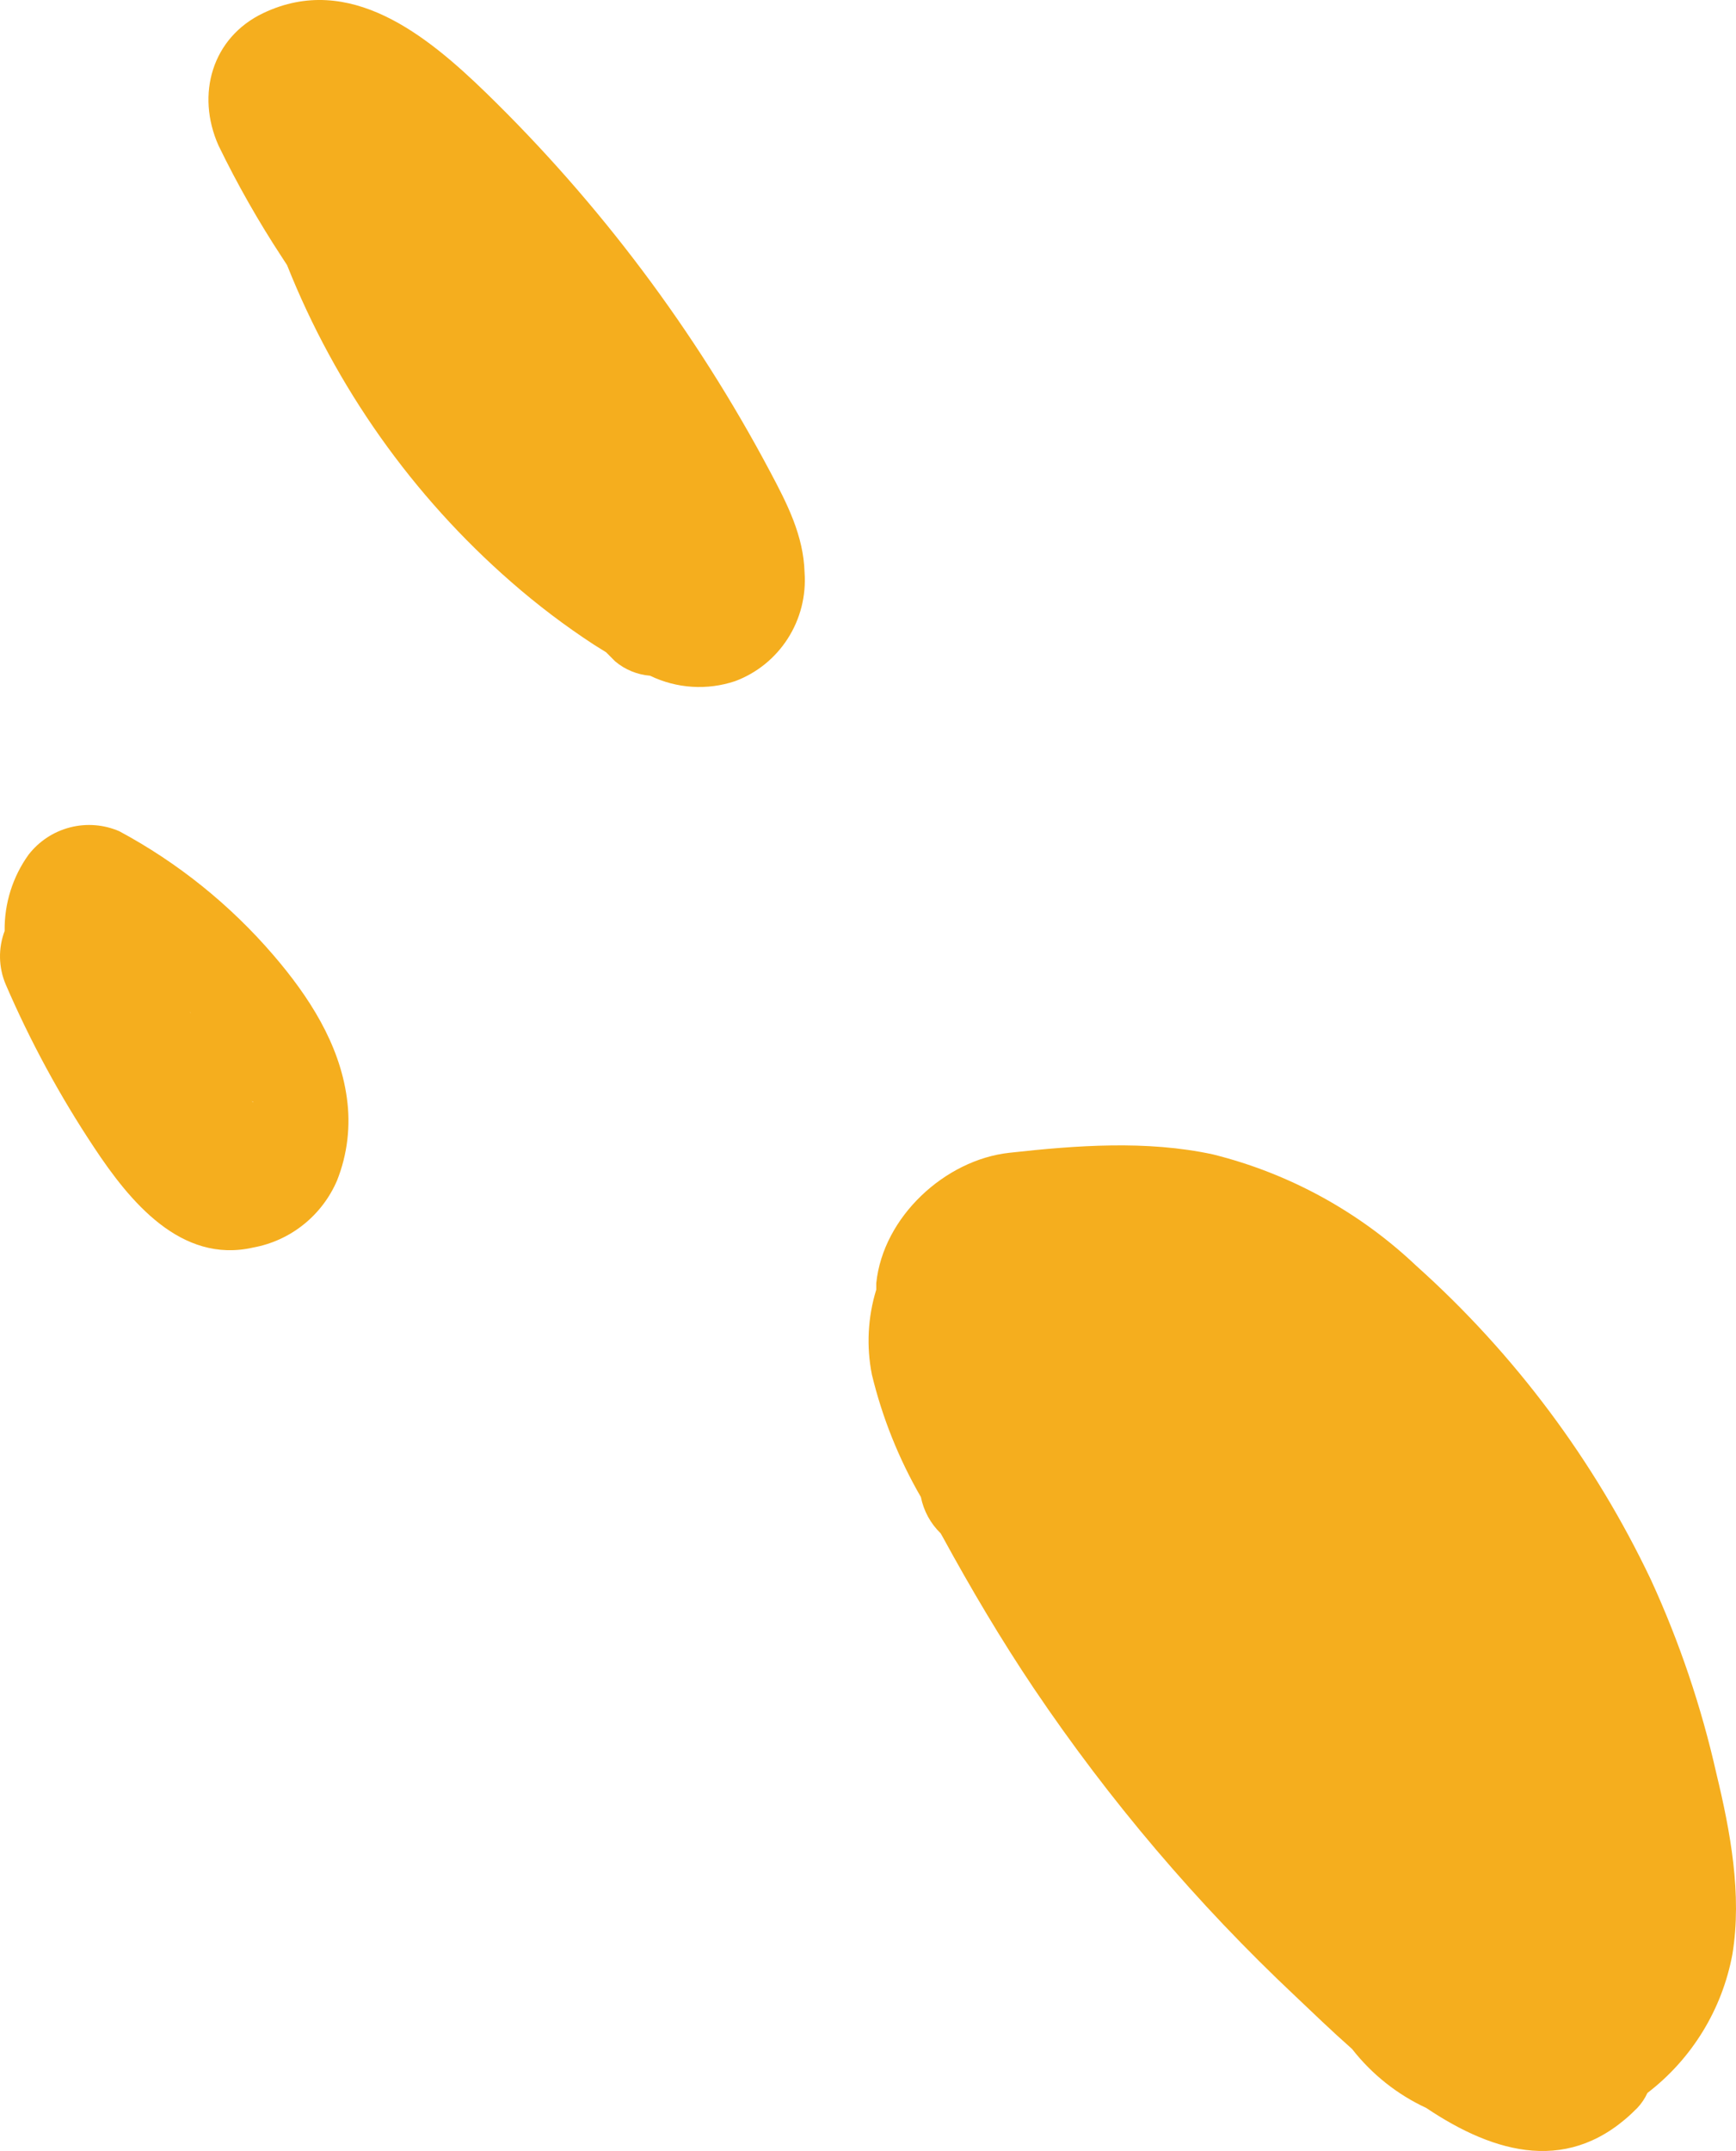 <svg width="67" height="83" viewBox="0 0 67 83" fill="none" xmlns="http://www.w3.org/2000/svg">
<path d="M31.052 22.094C31.013 20.662 30.373 19.424 29.717 18.191C26.841 12.773 23.142 7.842 18.752 3.575C16.482 1.373 13.496 -1.077 10.166 0.503C8.181 1.445 7.557 3.647 8.432 5.612C9.158 7.108 9.98 8.555 10.893 9.944C10.953 10.043 11.019 10.131 11.079 10.23C12.955 14.944 15.923 19.138 19.736 22.462C20.74 23.34 21.803 24.146 22.919 24.874L23.395 25.171C23.515 25.287 23.625 25.408 23.745 25.523C24.126 25.842 24.596 26.034 25.09 26.074C26.116 26.57 27.293 26.645 28.372 26.283C29.209 25.971 29.922 25.393 30.405 24.638C30.889 23.883 31.115 22.99 31.052 22.094Z" fill="#F5AE1E"/>
<path d="M4.604 32.074C4.003 31.815 3.334 31.763 2.701 31.927C2.068 32.09 1.507 32.459 1.104 32.977C0.488 33.833 0.164 34.866 0.179 35.922C-0.074 36.592 -0.058 37.334 0.223 37.992C1.171 40.188 2.313 42.294 3.636 44.284C4.998 46.343 6.977 48.776 9.772 48.138C10.482 48.008 11.149 47.705 11.713 47.253C12.278 46.802 12.723 46.217 13.009 45.55C13.409 44.541 13.539 43.444 13.387 42.368C13.102 40.266 11.91 38.438 10.559 36.864C8.884 34.912 6.865 33.289 4.604 32.074ZM7.338 39.054C7.338 39.016 7.3 38.983 7.284 38.95L7.371 39.104L7.338 39.054ZM9.679 42.468C9.739 42.501 9.783 42.528 9.777 42.534C9.772 42.539 9.734 42.511 9.684 42.462L9.679 42.468Z" fill="#F5AE1E"/>
<path d="M66.244 68.44C65.664 65.864 64.818 63.356 63.717 60.959C61.529 56.357 58.452 52.24 54.666 48.848C52.458 46.756 49.751 45.274 46.807 44.543C44.248 43.992 41.535 44.196 38.954 44.482C36.477 44.752 34.081 46.954 33.819 49.514C33.819 49.596 33.819 49.679 33.819 49.762C33.492 50.822 33.434 51.948 33.649 53.037C34.05 54.697 34.687 56.29 35.541 57.766C35.648 58.299 35.913 58.787 36.302 59.164L36.378 59.296C37.472 61.3 38.631 63.26 39.9 65.148C42.815 69.474 46.201 73.459 49.996 77.028C50.641 77.639 51.374 78.349 52.183 79.064C52.945 80.039 53.925 80.819 55.044 81.338C57.696 83.116 60.622 83.953 63.192 81.338C63.352 81.168 63.483 80.973 63.581 80.76C65.297 79.446 66.467 77.537 66.862 75.404C67.239 73.097 66.78 70.664 66.244 68.44Z" fill="#F5AE1E"/>
</svg>
